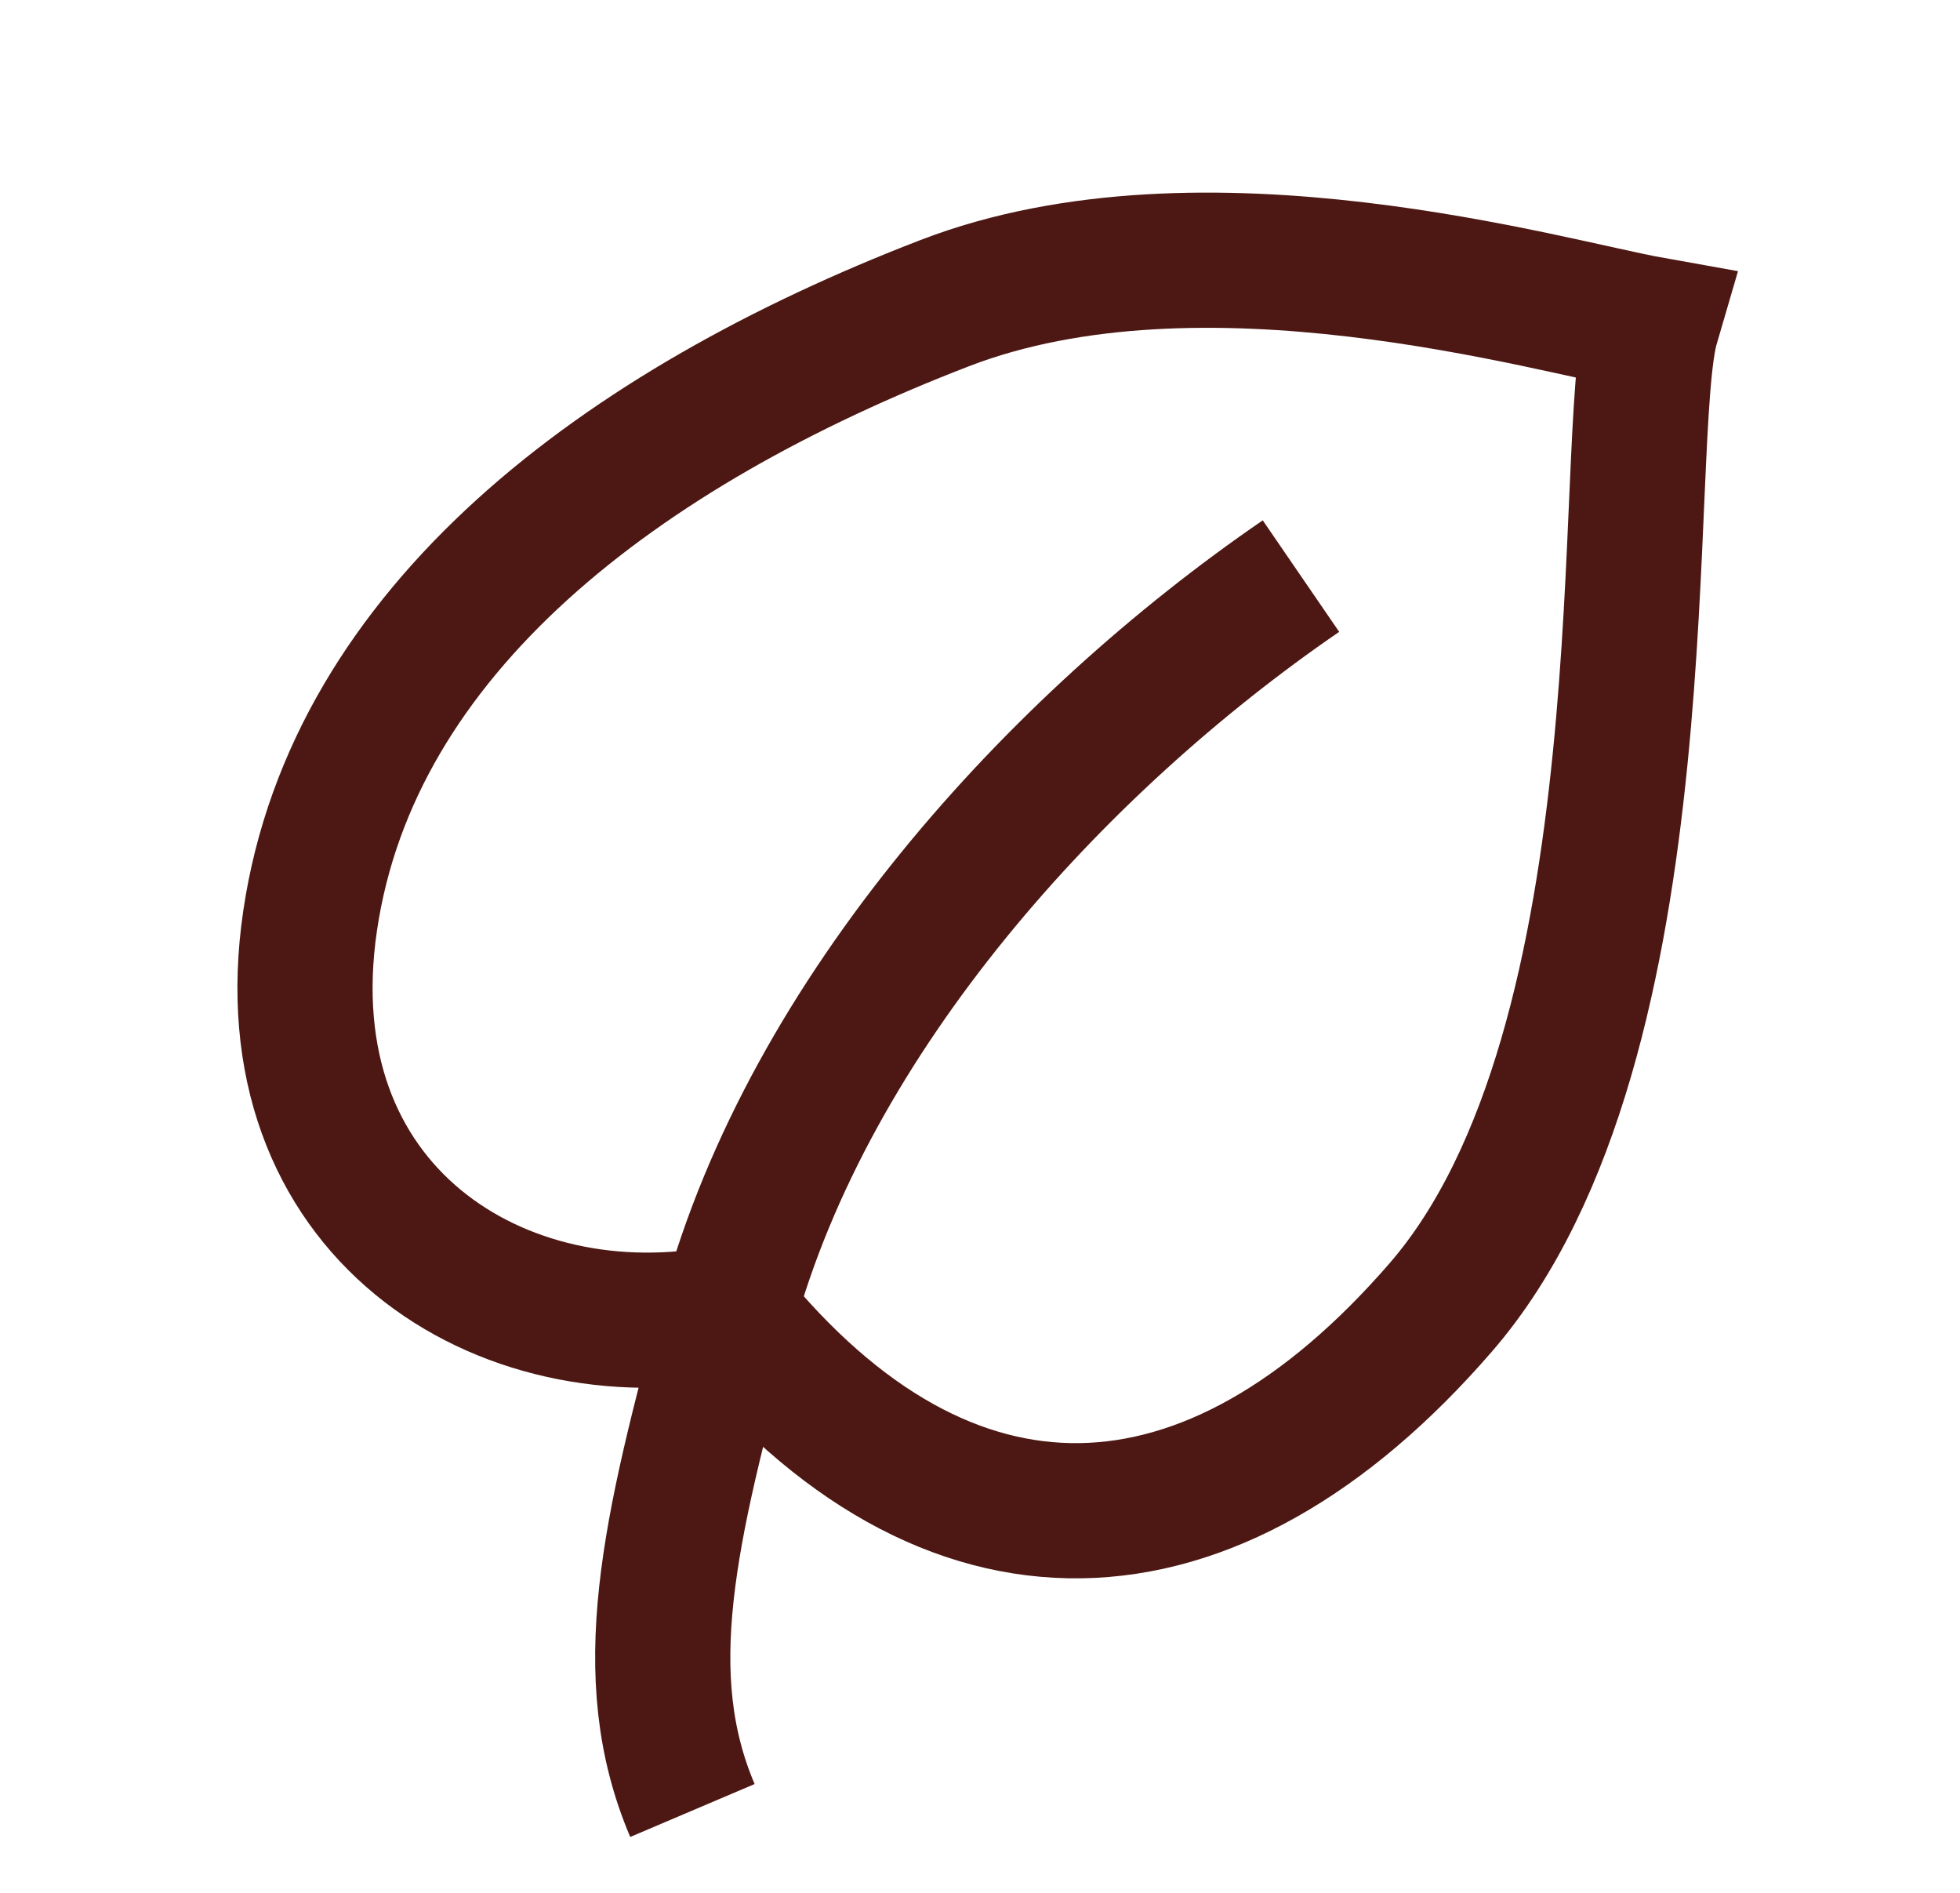 <svg width="29" height="28" viewBox="0 0 29 28" fill="none" xmlns="http://www.w3.org/2000/svg">
<g id="clock_outline_icon 1" clip-path="url(#clip0_3025_2969)">
<path id="Vector 13" d="M10.245 26.782C9.397 24.788 9.887 22.684 10.781 19.41M19.249 8.522C15.623 11.008 11.985 15.001 10.781 19.41M10.781 19.41C14.02 23.411 17.919 23.266 21.319 19.338C24.719 15.411 23.951 6.475 24.442 4.8C22.922 4.529 17.805 3.009 13.976 4.485C9.189 6.33 5.225 9.318 4.589 13.616C3.953 17.914 7.415 20.078 10.781 19.41Z" stroke="#4D1813" stroke-width="2"/>
</g>
<defs>
<clipPath id="clip0_3025_2969">
<rect width="28" height="28" fill="white" transform="translate(0.5)"/>
</clipPath>
</defs>
</svg>
